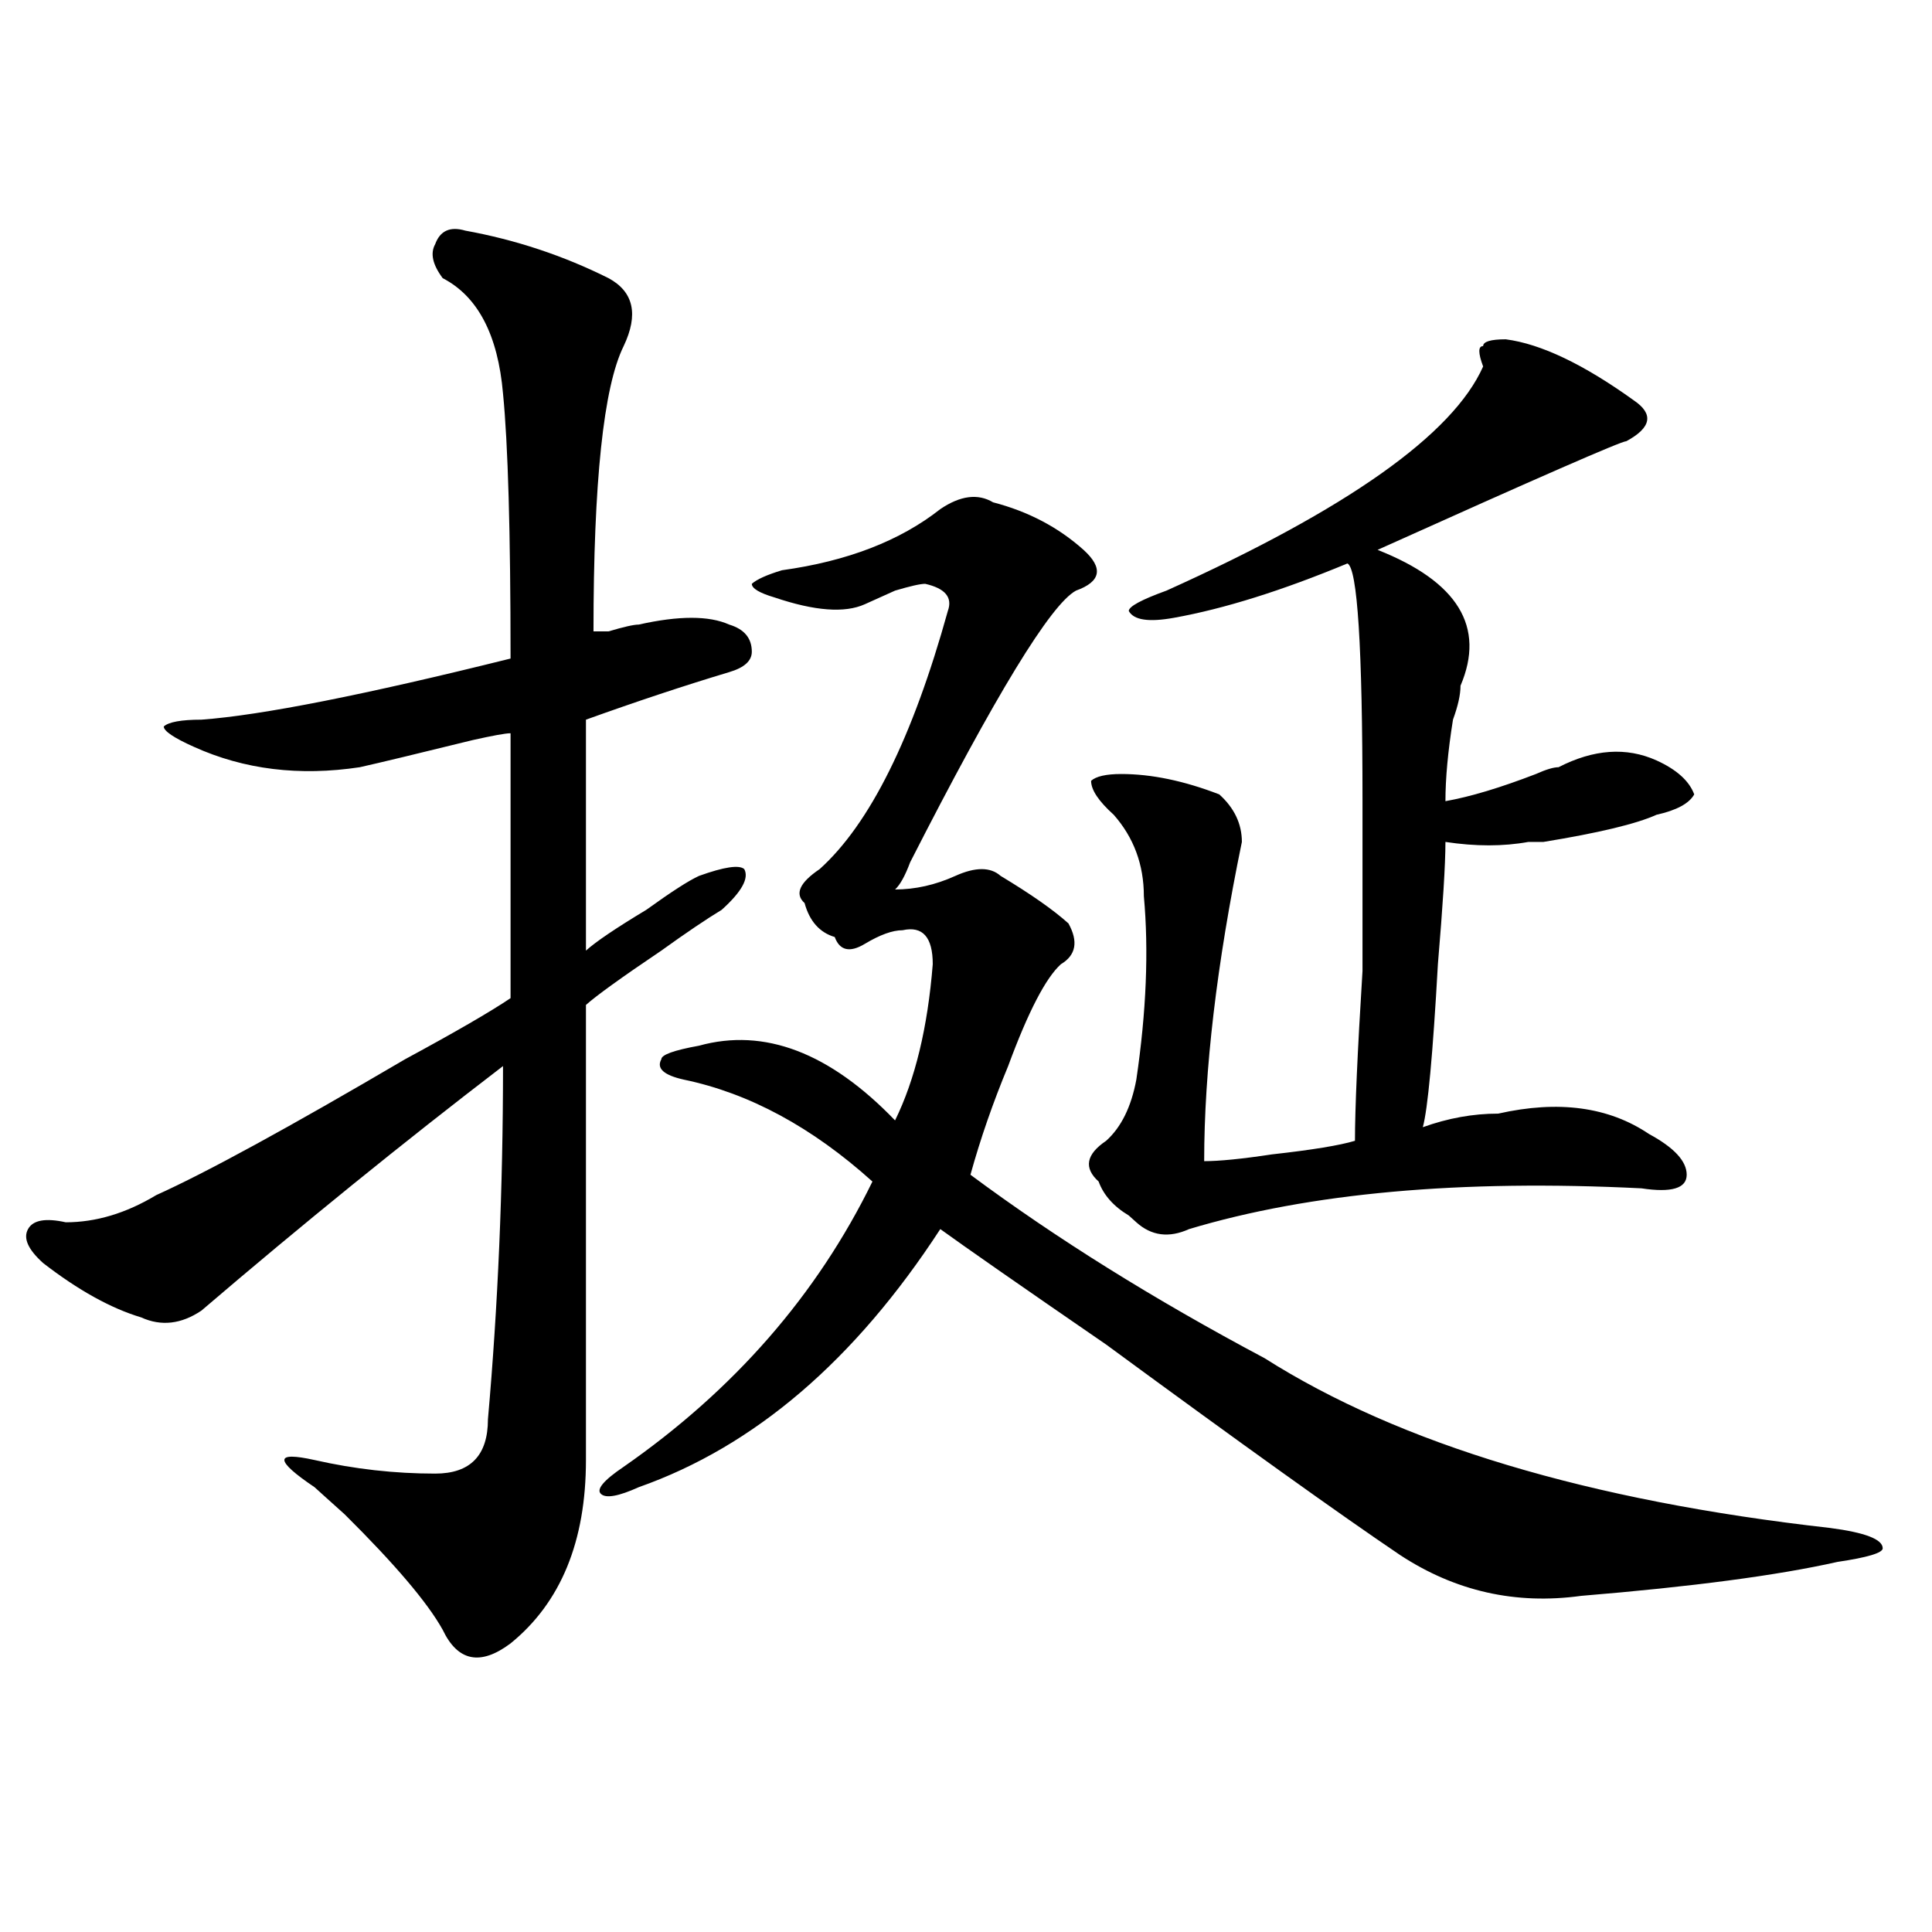 <?xml version="1.0" encoding="utf-8"?>
<!-- Generator: Adobe Illustrator 16.0.0, SVG Export Plug-In . SVG Version: 6.00 Build 0)  -->
<!DOCTYPE svg PUBLIC "-//W3C//DTD SVG 1.1//EN" "http://www.w3.org/Graphics/SVG/1.1/DTD/svg11.dtd">
<svg version="1.1" id="图层_1" xmlns="http://www.w3.org/2000/svg" xmlns:xlink="http://www.w3.org/1999/xlink" x="0px" y="0px"
	 width="1000px" height="1000px" viewBox="0 0 1000 1000" enable-background="new 0 0 1000 1000" xml:space="preserve">
<path d="M240.848,119.375c25.976,4.724,50.73,12.909,74.145,24.609c12.987,7.031,15.609,18.786,7.805,35.156
	c-10.427,21.094-15.609,70.313-15.609,147.656h7.805c7.805-2.308,12.987-3.516,15.609-3.516c20.792-4.669,36.401-4.669,46.828,0
	c7.805,2.362,11.707,7.031,11.707,14.063c0,4.724-3.902,8.239-11.707,10.547c-23.414,7.031-48.169,15.271-74.145,24.609
	c0,37.519,0,77.344,0,119.531c5.183-4.669,15.609-11.7,31.219-21.094c12.987-9.339,22.072-15.216,27.316-17.578
	c12.987-4.669,20.792-5.823,23.414-3.516c2.561,4.724-1.342,11.755-11.707,21.094c-7.805,4.724-18.231,11.755-31.219,21.094
	c-20.853,14.063-33.841,23.456-39.023,28.125c0,70.313,0,148.864,0,235.547c0,42.188-13.048,73.828-39.023,94.922
	c-15.609,11.7-27.316,9.338-35.121-7.031c-7.805-14.063-24.755-34.003-50.73-59.766c-7.805-7.031-13.048-11.7-15.609-14.063
	c-10.427-7.031-15.609-11.7-15.609-14.063c0-2.308,5.183-2.308,15.609,0c20.792,4.724,41.585,7.031,62.438,7.031
	c18.171,0,27.316-9.339,27.316-28.125c5.183-58.558,7.805-119.531,7.805-182.813c-52.071,39.88-104.083,82.067-156.094,126.563
	c-10.427,7.031-20.853,8.239-31.219,3.516c-15.609-4.669-32.56-14.063-50.73-28.125c-7.805-7.031-10.427-12.854-7.805-17.578
	c2.562-4.669,9.085-5.823,19.512-3.516c15.609,0,31.219-4.669,46.828-14.063c25.976-11.7,68.901-35.156,128.777-70.313
	c25.976-14.063,44.206-24.609,54.633-31.641c0-49.219,0-94.922,0-137.109c-2.622,0-9.146,1.208-19.512,3.516
	c-28.657,7.031-48.169,11.755-58.535,14.063c-31.219,4.724-59.876,1.208-85.852-10.547c-10.427-4.669-15.609-8.185-15.609-10.547
	c2.562-2.308,9.085-3.516,19.512-3.516c31.219-2.308,84.511-12.854,159.996-31.641c0-65.589-1.341-111.292-3.902-137.109
	c-2.622-30.433-13.048-50.372-31.219-59.766c-5.243-7.031-6.524-12.854-3.902-17.578C227.8,119.375,233.043,117.067,240.848,119.375
	z M486.695,263.516c10.365-7.031,19.512-8.185,27.316-3.516c18.17,4.724,33.779,12.909,46.828,24.609
	c10.365,9.394,9.085,16.425-3.902,21.094c-13.049,7.031-41.646,53.942-85.852,140.625c-2.622,7.031-5.244,11.755-7.805,14.063
	c10.365,0,20.792-2.308,31.219-7.031c10.365-4.669,18.17-4.669,23.414,0c15.609,9.394,27.316,17.578,35.121,24.609
	c5.183,9.394,3.902,16.425-3.902,21.094c-7.805,7.031-16.951,24.609-27.316,52.734c-7.805,18.786-14.329,37.519-19.512,56.25
	c44.206,32.849,94.937,64.489,152.191,94.922c70.242,44.55,167.801,73.828,292.676,87.891c18.17,2.362,27.316,5.878,27.316,10.547
	c0,2.362-7.805,4.724-23.414,7.031c-31.219,7.031-75.486,12.854-132.68,17.578c-33.841,4.669-65.06-2.362-93.656-21.094
	c-31.219-21.094-81.949-57.403-152.191-108.984c-44.268-30.433-72.864-50.372-85.852-59.766
	c-44.268,68.005-96.278,112.5-156.094,133.594c-10.427,4.724-16.95,5.878-19.512,3.516c-2.622-2.308,1.28-7.031,11.707-14.063
	c57.193-39.825,100.119-89.044,128.777-147.656c-31.219-28.125-63.779-45.703-97.559-52.734
	c-10.427-2.308-14.329-5.823-11.707-10.547c0-2.308,6.463-4.669,19.512-7.031c33.779-9.339,67.62,3.516,101.461,38.672
	c10.365-21.094,16.89-48.011,19.512-80.859c0-14.063-5.244-19.886-15.609-17.578c-5.244,0-11.707,2.362-19.512,7.031
	c-7.805,4.724-13.049,3.516-15.609-3.516c-7.805-2.308-13.049-8.185-15.609-17.578c-5.244-4.669-2.622-10.547,7.805-17.578
	c25.975-23.401,48.108-67.95,66.34-133.594c2.561-7.031-1.342-11.7-11.707-14.063c-2.622,0-7.805,1.208-15.609,3.516
	c-5.244,2.362-10.427,4.724-15.609,7.031c-10.427,4.724-26.036,3.516-46.828-3.516c-7.805-2.308-11.707-4.669-11.707-7.031
	c2.561-2.308,7.805-4.669,15.609-7.031C438.525,290.487,465.842,279.94,486.695,263.516z M779.371,175.625
	c18.17,2.362,40.304,12.909,66.34,31.641c10.365,7.031,9.085,14.063-3.902,21.094c-2.622,0-45.548,18.786-128.777,56.25
	c41.584,16.425,55.913,39.88,42.926,70.313c0,4.724-1.342,10.547-3.902,17.578c-2.622,16.425-3.902,30.487-3.902,42.188
	c12.987-2.308,28.597-7.031,46.828-14.063c5.183-2.308,9.085-3.516,11.707-3.516c18.17-9.339,35.121-10.547,50.73-3.516
	c10.365,4.724,16.89,10.547,19.512,17.578c-2.622,4.724-9.146,8.239-19.512,10.547c-10.427,4.724-29.938,9.394-58.535,14.063
	c-2.622,0-5.244,0-7.805,0c-13.049,2.362-27.316,2.362-42.926,0c0,11.755-1.342,32.849-3.902,63.281
	c-2.622,46.911-5.244,75.036-7.805,84.375c12.987-4.669,25.975-7.031,39.023-7.031c31.219-7.031,57.193-3.516,78.047,10.547
	c12.987,7.031,19.512,14.063,19.512,21.094s-7.805,9.394-23.414,7.031c-93.656-4.669-171.703,2.362-234.141,21.094
	c-10.427,4.724-19.512,3.516-27.316-3.516l-3.902-3.516c-7.805-4.669-13.049-10.547-15.609-17.578
	c-7.805-7.031-6.524-14.063,3.902-21.094c7.805-7.031,12.987-17.578,15.609-31.641c5.183-35.156,6.463-66.797,3.902-94.922
	c0-16.37-5.244-30.433-15.609-42.188c-7.805-7.031-11.707-12.854-11.707-17.578c2.561-2.308,7.805-3.516,15.609-3.516
	c15.609,0,32.499,3.516,50.73,10.547c7.805,7.031,11.707,15.271,11.707,24.609c-13.049,63.281-19.512,118.378-19.512,165.234
	c7.805,0,19.512-1.153,35.121-3.516c20.792-2.308,35.121-4.669,42.926-7.031c0-16.37,1.28-45.703,3.902-87.891
	c0-44.495,0-73.828,0-87.891c0-79.651-2.622-120.685-7.805-123.047c-33.841,14.063-63.779,23.456-89.754,28.125
	c-13.049,2.362-20.854,1.208-23.414-3.516c0-2.308,6.463-5.823,19.512-10.547c93.656-42.188,148.289-80.859,163.898-116.016
	c-2.622-7.031-2.622-10.547,0-10.547C767.664,176.833,771.566,175.625,779.371,175.625z"/>
</svg>
